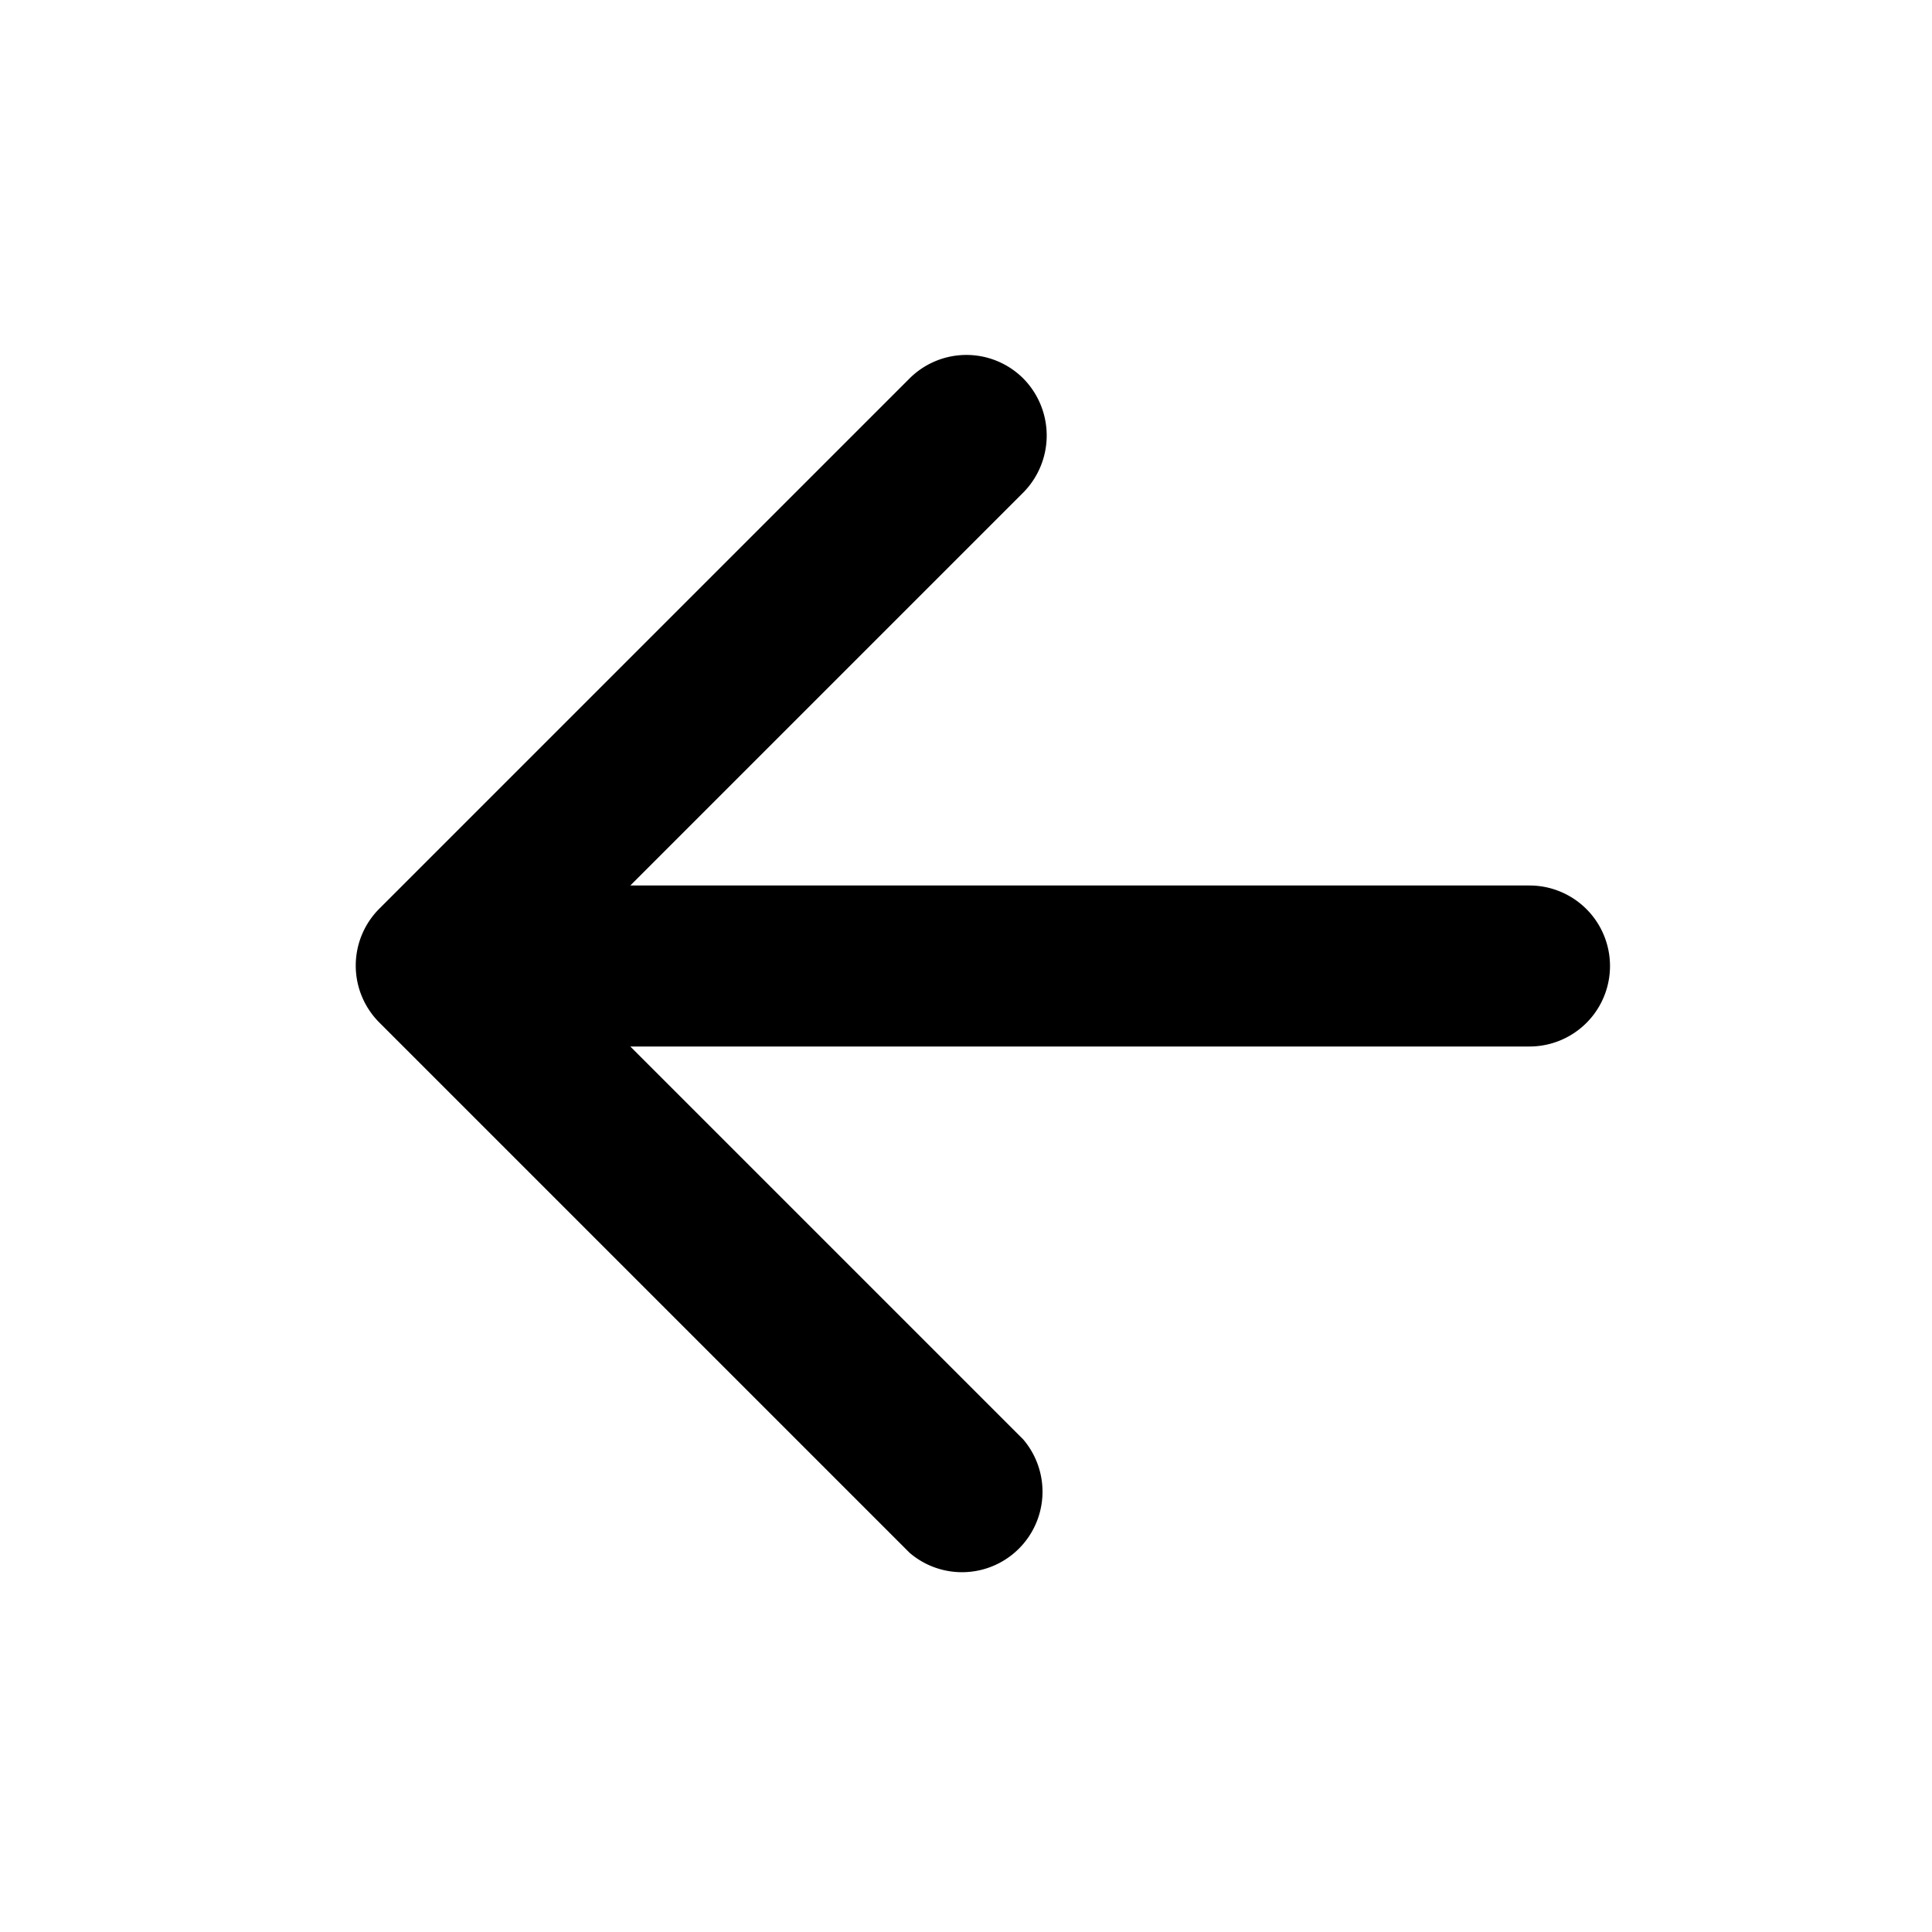 <svg id="Back" xmlns="http://www.w3.org/2000/svg" width="24" height="24" viewBox="0 0 24 24">
  <path id="Path_3526" data-name="Path 3526" d="M0,0H24V24H0Z" fill="none"/>
  <path id="Path_3527" data-name="Path 3527" d="M19,11H7.83l4.88-4.88a1.008,1.008,0,0,0,0-1.42,1,1,0,0,0-1.41,0L4.71,11.29a1,1,0,0,0,0,1.41l6.59,6.59a1,1,0,0,0,1.41-1.41L7.83,13H19a1,1,0,0,0,0-2Z"/>
</svg>

